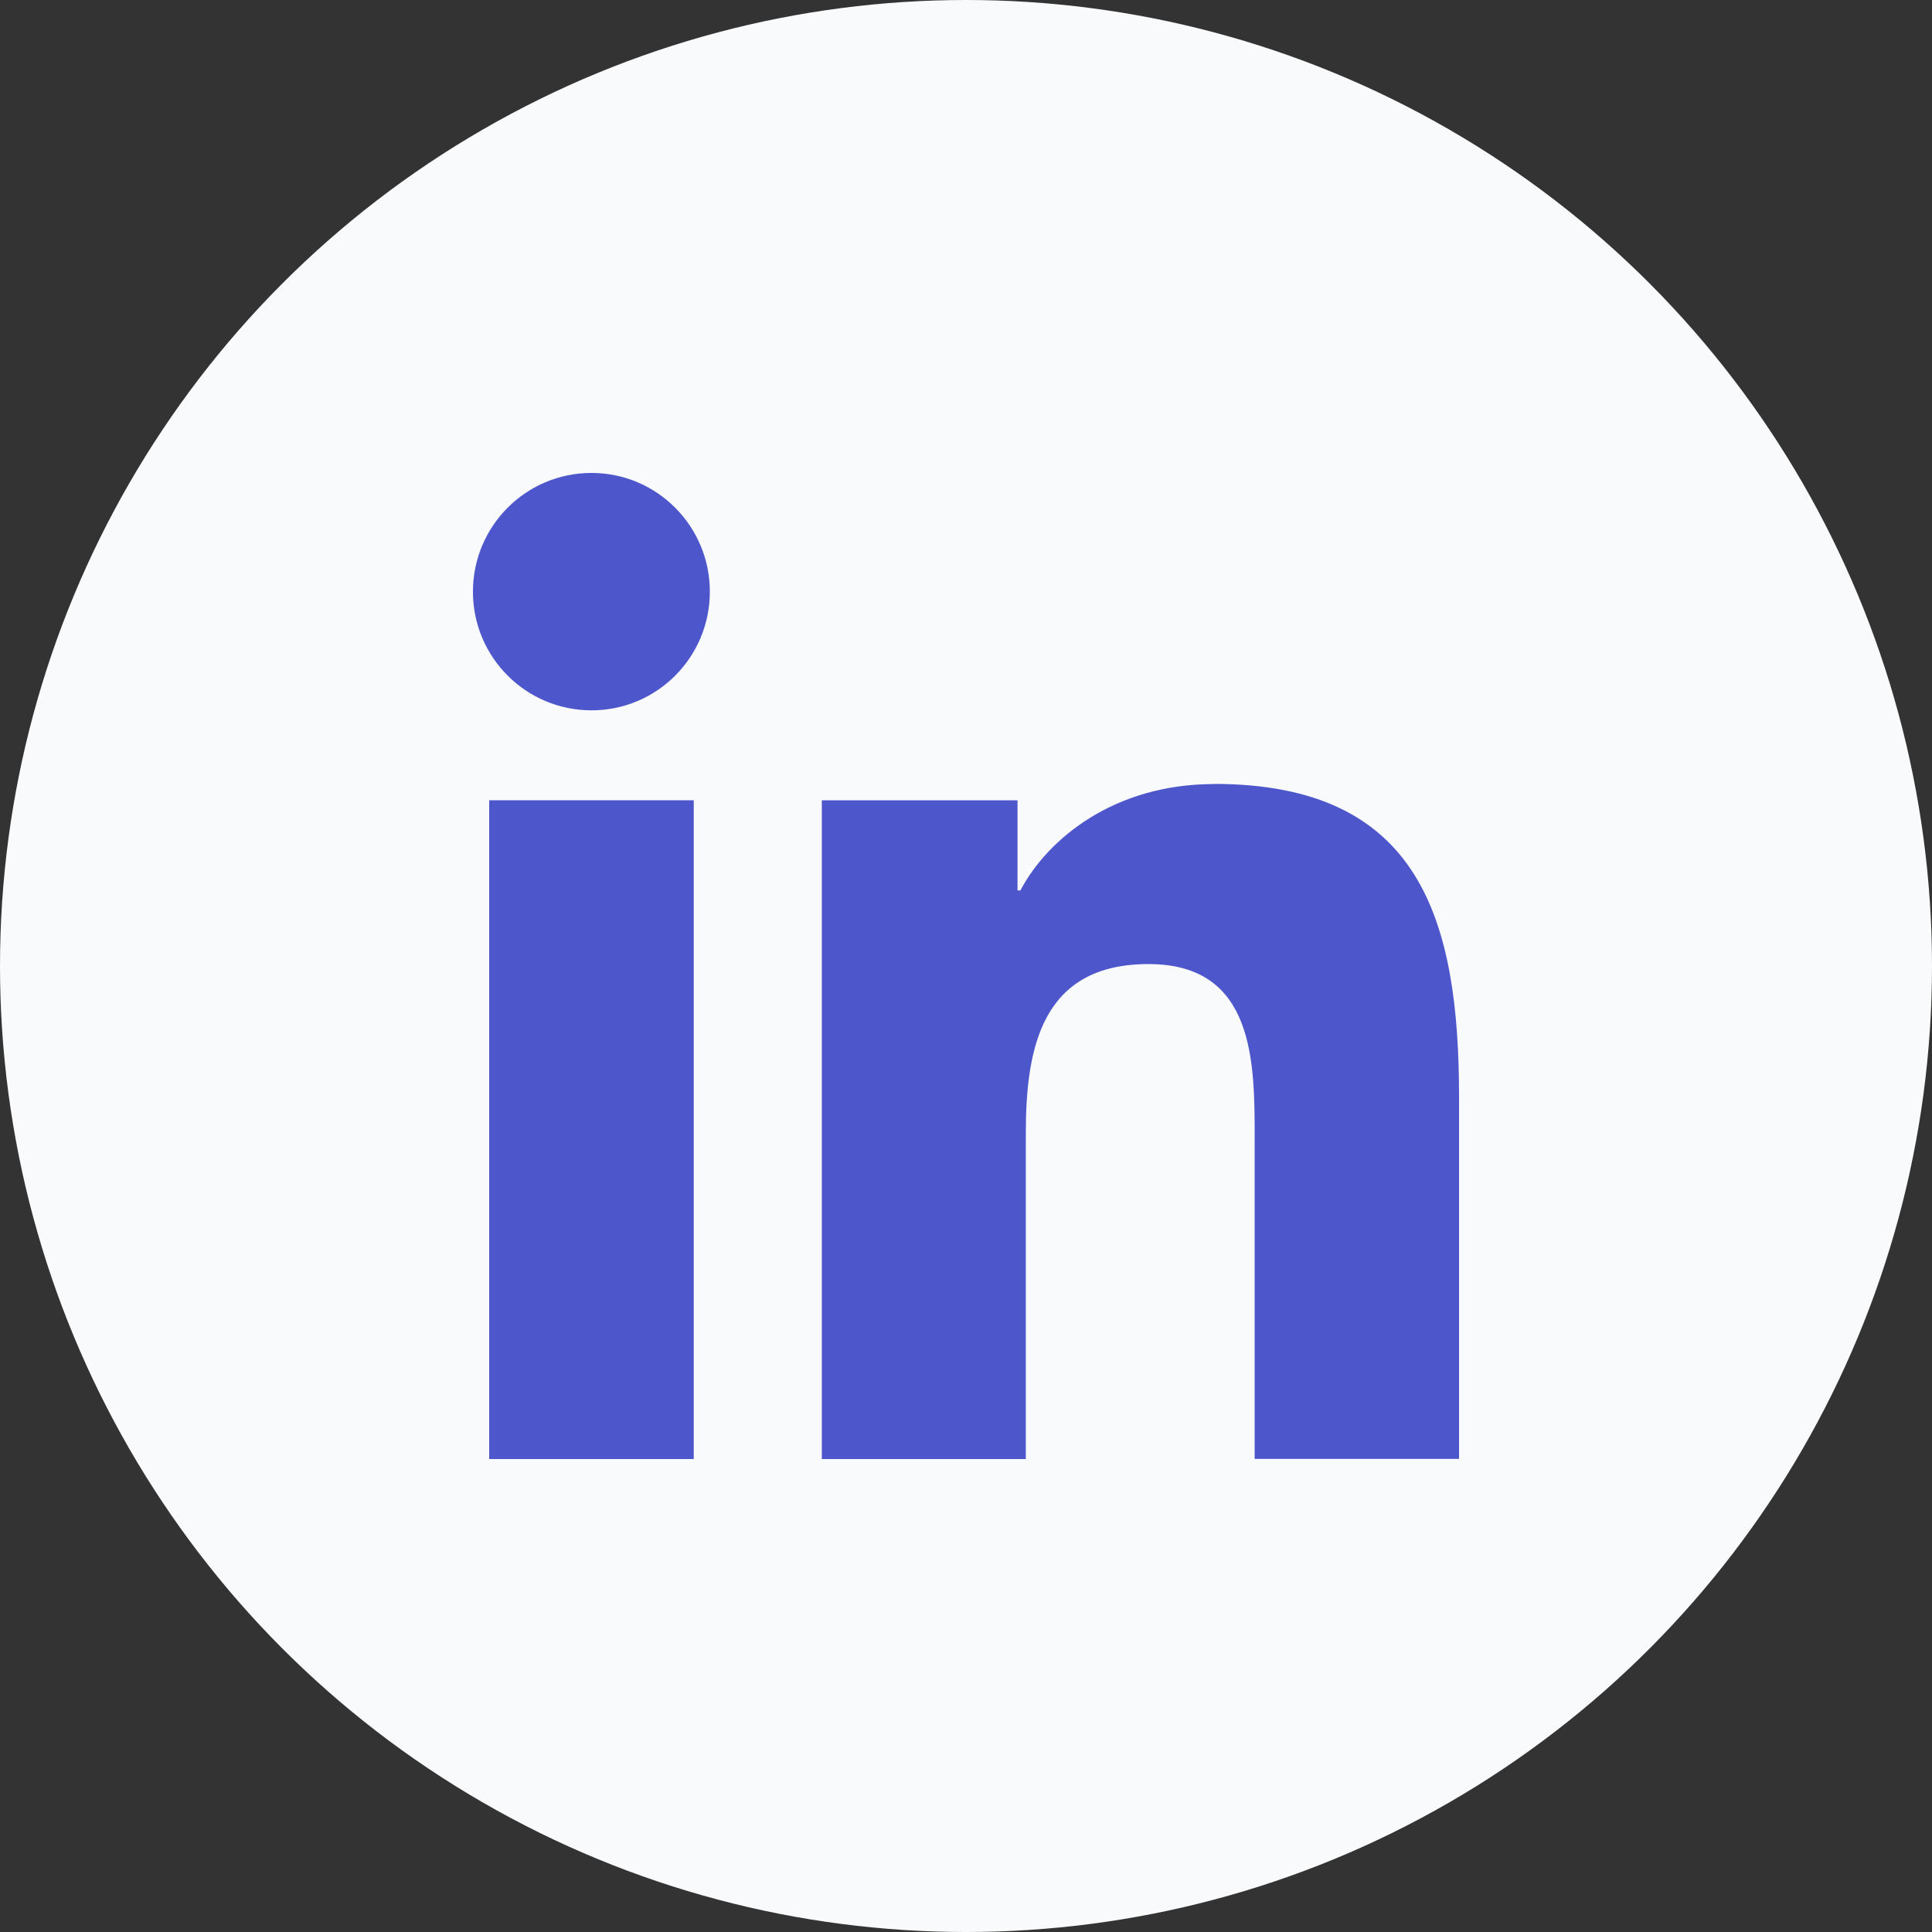 <svg width="24" height="24" viewBox="0 0 24 24" fill="none" xmlns="http://www.w3.org/2000/svg">
<rect x="0" y="0" width="24" height="24" fill="#333333" stroke="none"/>
<circle cx="12" cy="12" r="12" fill="#F9FAFB"/>
<mask id="mask0_77_119" style="mask-type:alpha" maskUnits="userSpaceOnUse" x="5" y="5" width="14" height="14">
<rect x="5" y="5" width="14" height="14" fill="#D9D9D9"/>
</mask>
<g mask="url(#mask0_77_119)">
<g clip-path="url(#clip0_77_119)">
<path d="M15.079 9.74C13.844 9.74 13.015 10.417 12.676 11.061H12.64V9.942H10.209V18.125H12.743V14.078C12.743 13.009 12.945 11.976 14.267 11.976C15.588 11.976 15.586 13.196 15.586 14.145V18.123H18.125V13.636C18.125 11.431 17.649 9.738 15.079 9.738V9.74Z" fill="#4E56CB"/>
<path d="M8.618 9.941H6.077V18.125H8.618V9.941Z" fill="#4E56CB"/>
<path d="M7.348 5.875C6.533 5.875 5.875 6.536 5.875 7.35C5.875 8.164 6.533 8.824 7.348 8.824C8.162 8.824 8.818 8.164 8.818 7.35C8.818 6.536 8.16 5.875 7.348 5.875Z" fill="#4E56CB"/>
</g>
</g>
<defs>
<clipPath id="clip0_77_119">
<rect width="12.25" height="12.25" fill="white" transform="translate(5.875 5.875)"/>
</clipPath>
</defs>
</svg>
